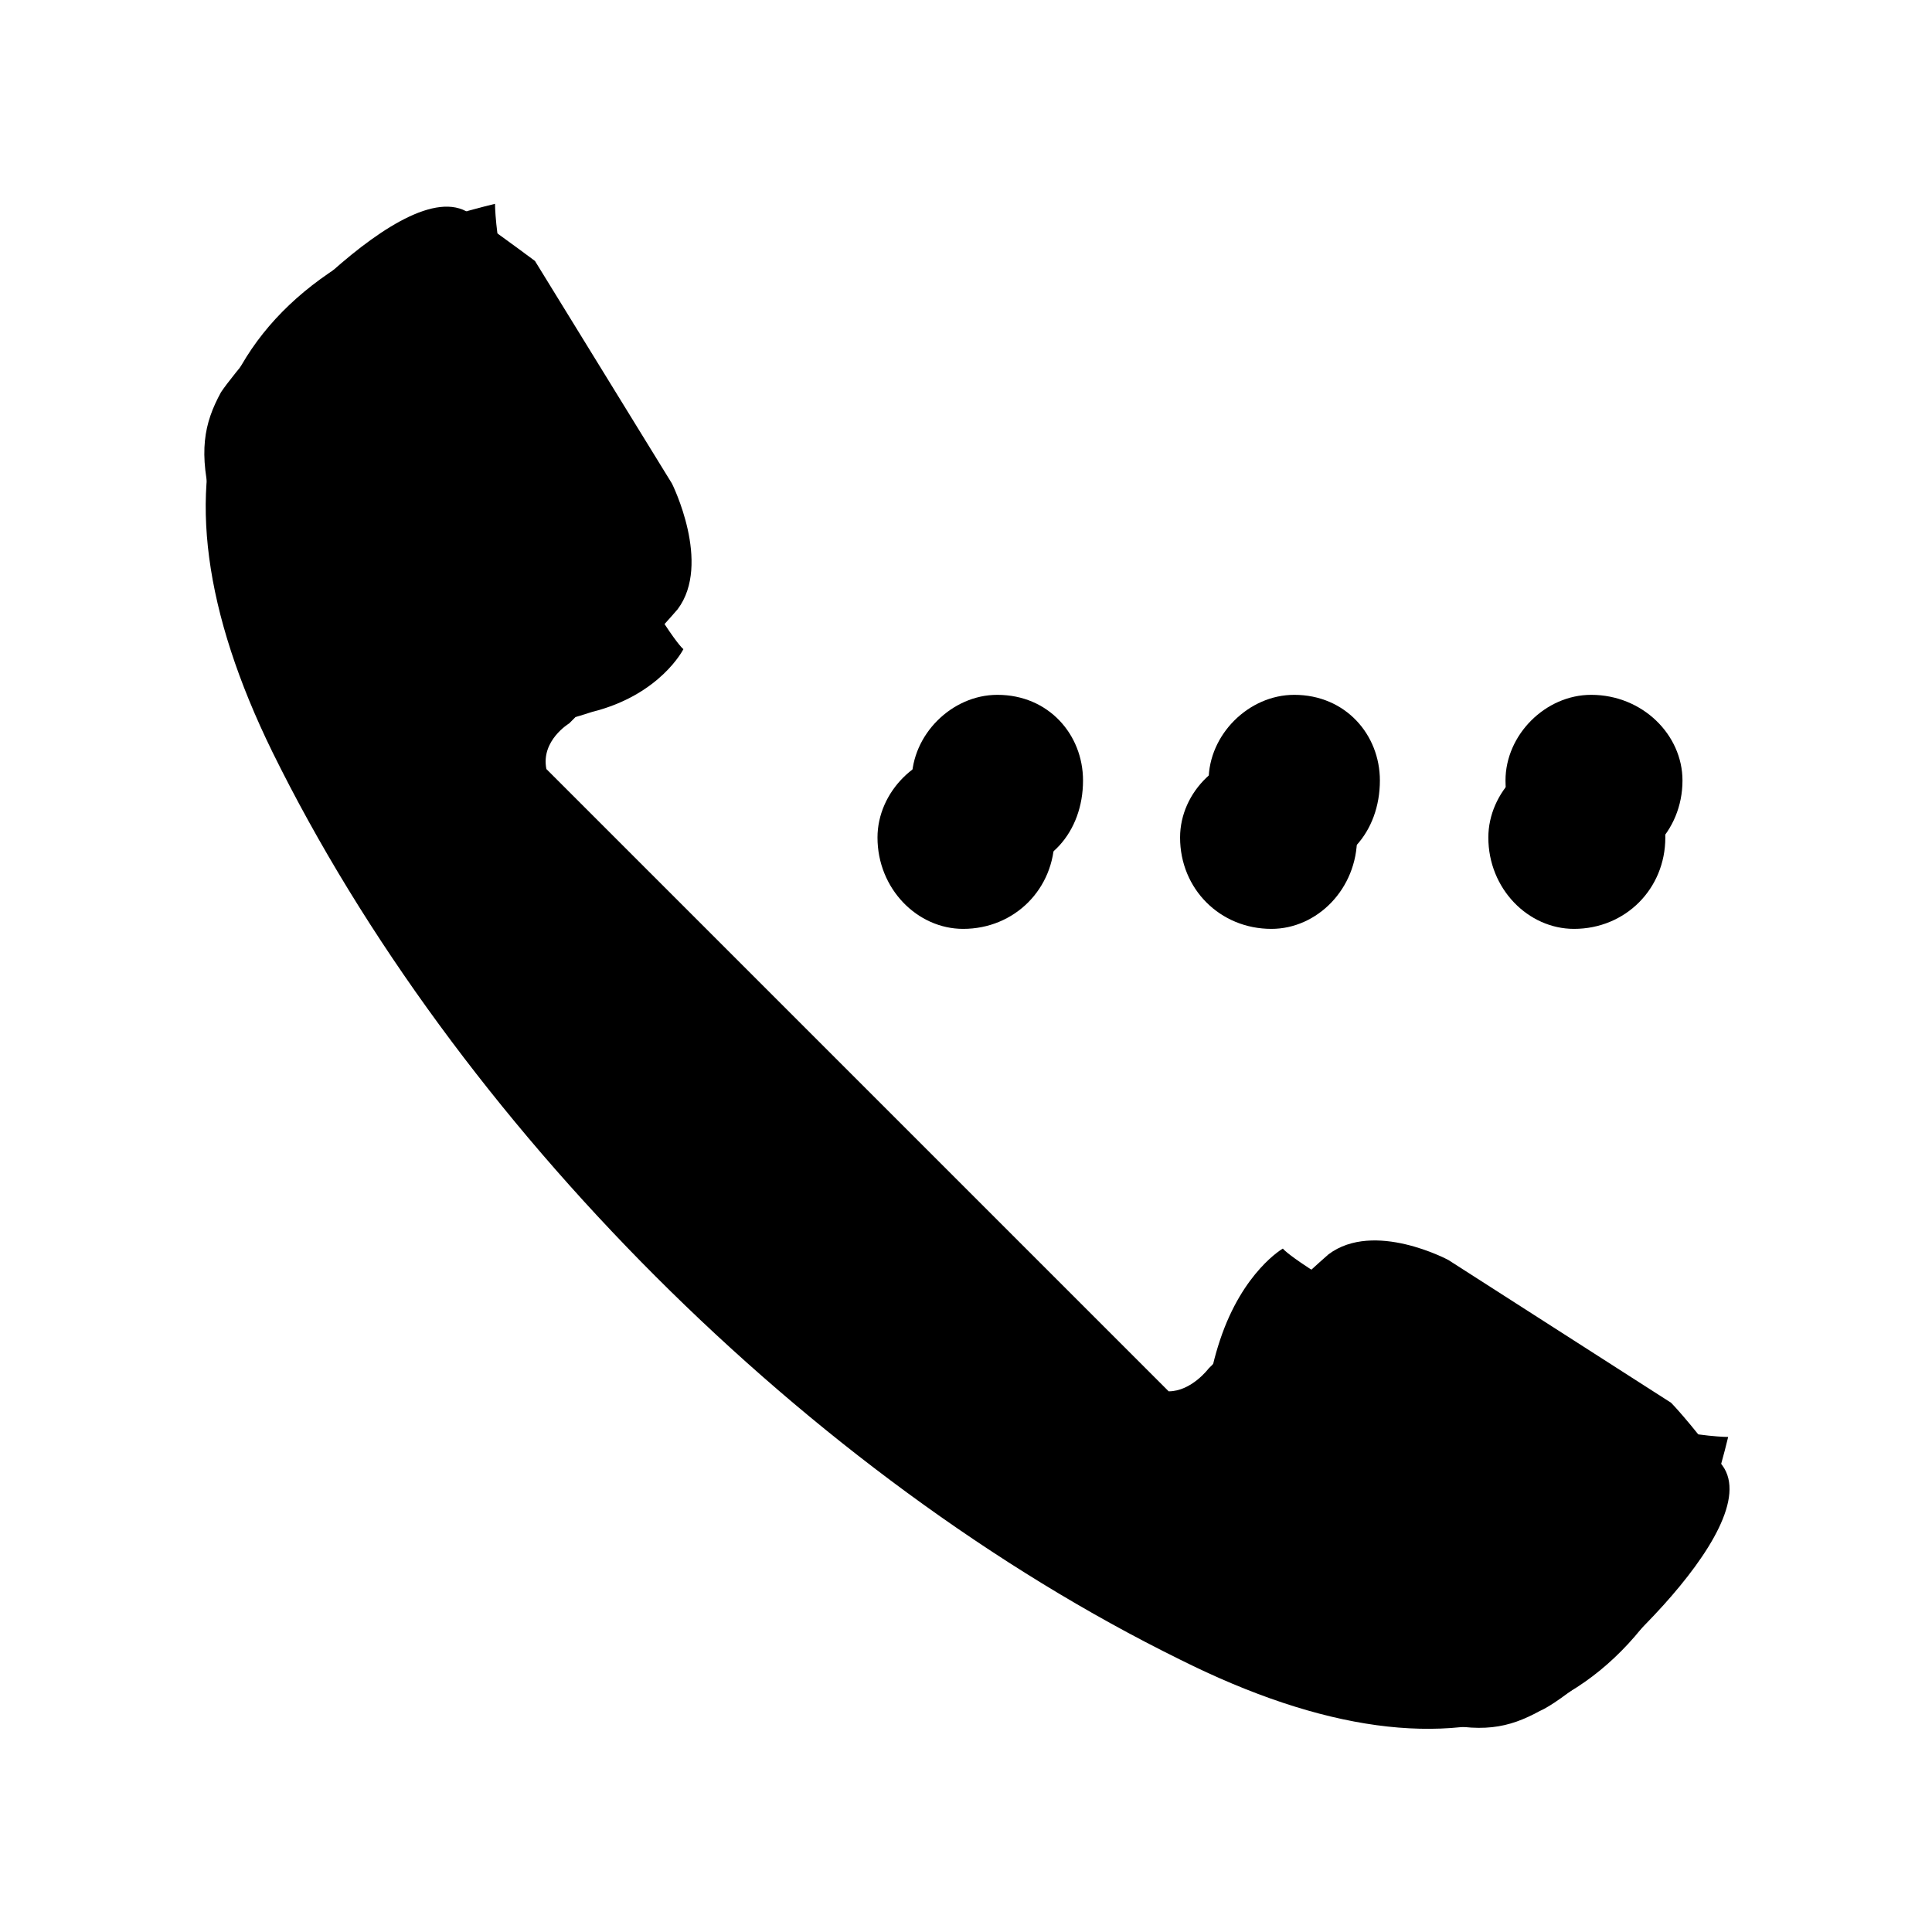 <?xml version="1.0" encoding="UTF-8"?>
<!-- The Best Svg Icon site in the world: iconSvg.co, Visit us! https://iconsvg.co -->
<svg fill="#000000" width="800px" height="800px" version="1.1" viewBox="144 144 512 512" xmlns="http://www.w3.org/2000/svg">
 <g fill-rule="evenodd">
  <path d="m275.18 198.02s0 30.258 22.695 72.621 27.234 45.387 27.234 45.387-6.051 12.105-24.207 16.641c-18.156 6.051-30.258 4.539-30.258 4.539 34.797 63.543 128.6 157.35 193.66 192.14 0 0-3.027-12.105 3.027-30.258 6.051-18.156 16.641-24.207 16.641-24.207s3.027 4.539 45.387 27.234c43.875 22.695 72.621 22.695 72.621 22.695-18.156 75.648-69.594 96.828-145.24 59.004-98.34-48.414-192.14-142.21-240.56-240.56-36.312-74.133-16.641-127.09 59.004-145.24zm205.76 145.24c12.105 0 22.695 10.59 22.695 22.695 0 13.617-10.59 24.207-22.695 24.207-13.617 0-24.207-10.59-24.207-24.207 0-12.105 10.59-22.695 24.207-22.695zm-81.699 0c13.617 0 24.207 10.59 24.207 22.695 0 13.617-10.59 24.207-24.207 24.207-12.105 0-22.695-10.59-22.695-24.207 0-12.105 10.59-22.695 22.695-22.695zm161.88 0c13.617 0 24.207 10.59 24.207 22.695 0 13.617-10.59 24.207-24.207 24.207-12.105 0-22.695-10.59-22.695-24.207 0-12.105 10.59-22.695 22.695-22.695z"/>
  <path d="m269.13 201.05c10.59 7.566 16.641 12.105 16.641 12.105l36.312 59.004s10.59 21.18 1.512 33.285c-9.078 10.59-28.746 30.258-28.746 30.258s-7.566 4.539-6.051 12.105l164.91 164.91c6.051 0 10.59-6.051 10.59-6.051s19.668-19.668 31.773-30.258c12.105-9.078 31.773 1.512 31.773 1.512l59.004 37.824s4.539 4.539 13.617 16.641c12.105 16.641-37.824 60.52-48.414 65.055-16.641 9.078-28.746 6.051-99.855-25.719-92.289-42.363-180.04-131.62-222.4-222.4-33.285-71.109-36.312-84.727-27.234-101.37 6.051-9.078 49.926-60.52 66.57-46.902zm217.86 127.09c13.617 0 22.695 10.59 22.695 22.695 0 13.617-9.078 24.207-22.695 24.207-12.105 0-22.695-10.59-22.695-24.207 0-12.105 10.59-22.695 22.695-22.695zm-78.672 0c13.617 0 22.695 10.59 22.695 22.695 0 13.617-9.078 24.207-22.695 24.207-12.105 0-22.695-10.59-22.695-24.207 0-12.105 10.59-22.695 22.695-22.695zm157.35 0c13.617 0 24.207 10.59 24.207 22.695 0 13.617-10.59 24.207-24.207 24.207-12.105 0-22.695-10.59-22.695-24.207 0-12.105 10.59-22.695 22.695-22.695z"/>
 </g>
</svg>